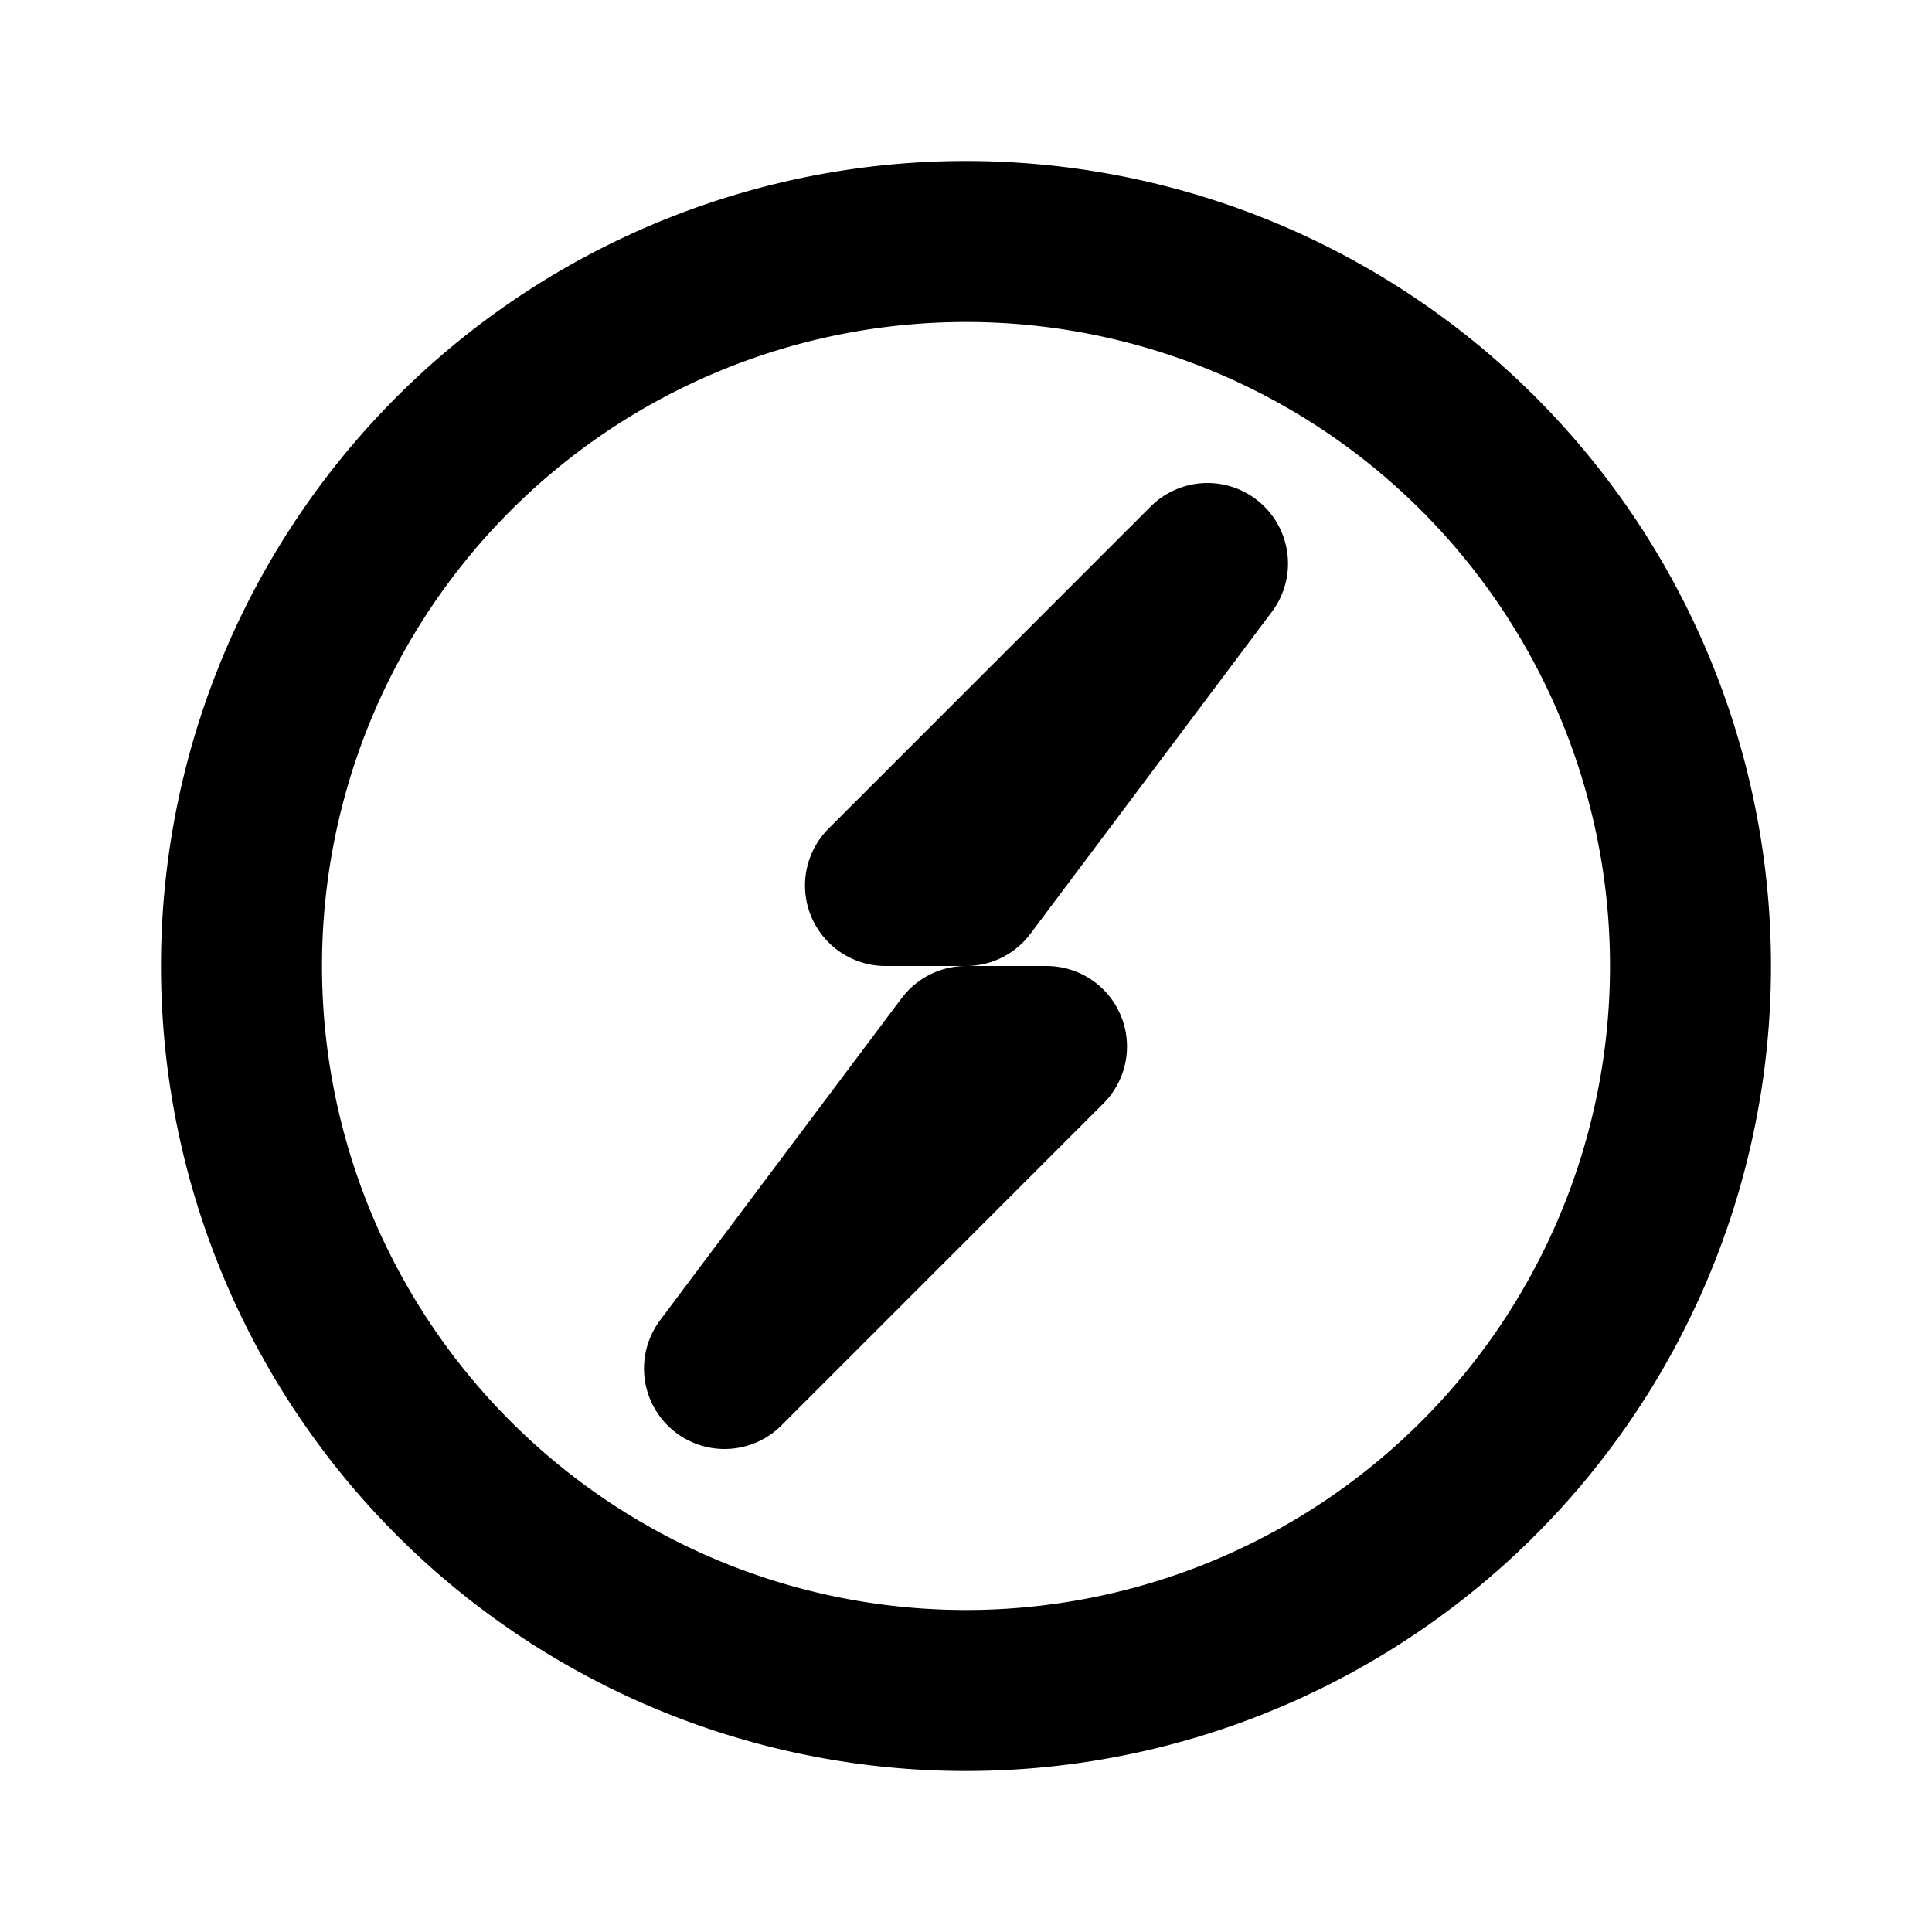 <svg xmlns="http://www.w3.org/2000/svg" class="icon icon-tabler icon-tabler-brand-socket-io" width="24" height="24" viewBox="0 0 24 24" stroke-width="2" stroke="currentColor" fill="none" stroke-linecap="round" stroke-linejoin="round">
  <path stroke="none" d="M0 0h24v24H0z" fill="none"/>
  <path d="M12 12m-9 0a9 9 0 1 0 18 0a9 9 0 1 0 -18 0" />
  <path d="M11 11h1l3 -4z" />
  <path d="M12 13h1l-4 4z" />
</svg>


